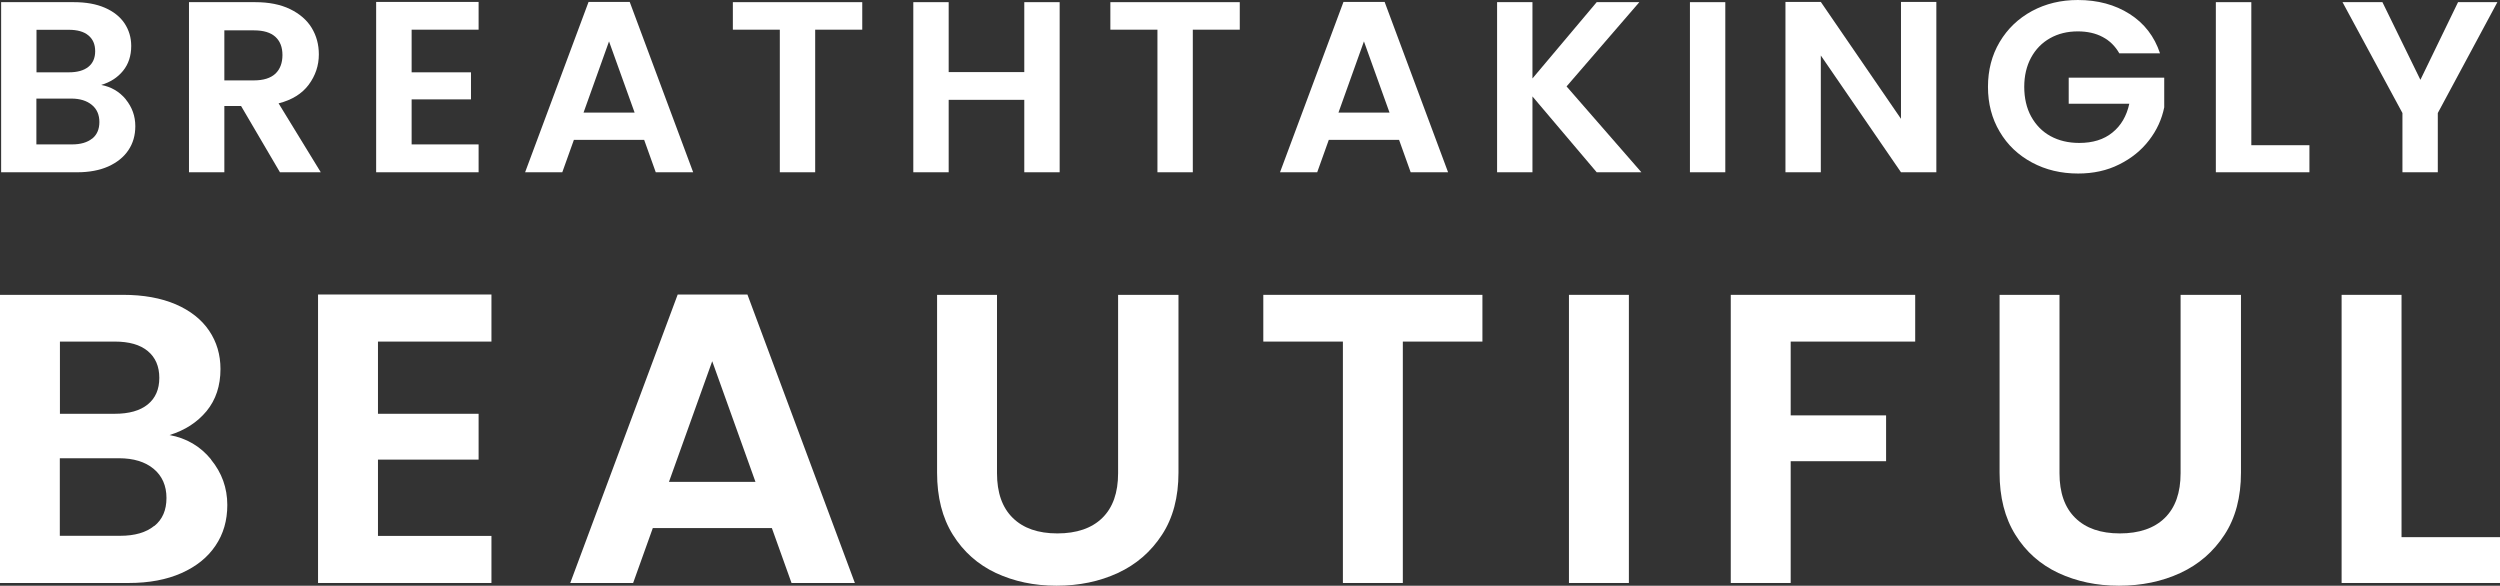 <svg xmlns="http://www.w3.org/2000/svg" id="Layer_1" viewBox="0 0 219.86 51.51"><rect x="0" y="0" width="219.86" height="51.51" fill="#333333" stroke="none"/><defs><style>      .st0 {        fill: #fff;      }    </style></defs><g><path class="st0" d="M8.11,12.19c.42-.34.63-.83.63-1.46s-.22-1.15-.67-1.51c-.44-.36-1.04-.55-1.8-.55h-3.07v4.03h3.13c.76,0,1.34-.17,1.77-.51M3.21,6.36h2.85c.74,0,1.31-.16,1.71-.48s.6-.78.6-1.38-.2-1.06-.6-1.39-.97-.49-1.71-.49h-2.85v3.75h0ZM11.06,8.74c.56.69.84,1.47.84,2.36,0,.8-.2,1.5-.61,2.11s-1,1.08-1.77,1.43c-.77.34-1.68.51-2.73.51H.1V.19h6.4c1.05,0,1.96.16,2.72.49.76.33,1.34.79,1.73,1.37.39.59.59,1.25.59,1.99,0,.87-.24,1.6-.72,2.19s-1.12,1-1.92,1.24c.87.16,1.59.58,2.16,1.26"></path><path class="st0" d="M19.73,7.07h2.6c.84,0,1.47-.2,1.89-.59.41-.39.62-.94.62-1.64s-.21-1.22-.62-1.6c-.42-.38-1.04-.57-1.89-.57h-2.6v4.39h0ZM24.62,15.15l-3.42-5.83h-1.47v5.83h-3.11V.19h5.82c1.2,0,2.22.2,3.07.61.84.41,1.48.96,1.9,1.65.42.69.63,1.47.63,2.33,0,.99-.3,1.87-.89,2.67-.59.79-1.47,1.34-2.65,1.64l3.71,6.06h-3.6.01Z"></path></g><polygon class="st0" points="33.08 .17 33.08 15.15 42.09 15.15 42.09 12.7 36.2 12.7 36.2 8.74 41.42 8.74 41.42 6.36 36.2 6.36 36.2 2.61 42.09 2.61 42.09 .17 33.08 .17"></polygon><path class="st0" d="M53.56,3.64l2.25,6.26h-4.49l2.24-6.26ZM51.76.17l-5.58,14.98h3.27l1.02-2.85h6.18l1.02,2.85h3.29L55.38.17h-3.62,0Z"></path><polygon class="st0" points="75.83 .19 75.83 2.61 71.69 2.61 71.69 15.15 68.58 15.15 68.58 2.61 64.45 2.61 64.45 .19 75.83 .19"></polygon><polygon class="st0" points="93.19 .19 93.19 15.15 90.08 15.15 90.08 8.78 83.43 8.78 83.43 15.15 80.32 15.15 80.32 .19 83.43 .19 83.43 6.34 90.08 6.34 90.08 .19 93.19 .19"></polygon><polygon class="st0" points="109.03 .19 109.03 2.61 104.9 2.61 104.9 15.15 101.79 15.15 101.79 2.61 97.65 2.61 97.65 .19 109.03 .19"></polygon><path class="st0" d="M119.95,3.64l2.25,6.26h-4.49l2.24-6.26ZM118.15.17l-5.58,14.98h3.27l1.02-2.85h6.18l1.02,2.85h3.29L121.77.17h-3.62Z"></path><polygon class="st0" points="140.42 15.15 134.77 8.48 134.77 15.15 131.66 15.15 131.66 .19 134.77 .19 134.77 6.9 140.42 .19 144.17 .19 137.77 7.6 144.35 15.15 140.42 15.15"></polygon><rect class="st0" x="148.62" y=".19" width="3.11" height="14.96"></rect><polygon class="st0" points="167.18 .17 167.18 10.45 160.13 .17 157.02 .17 157.02 15.15 160.13 15.15 160.13 4.88 167.18 15.15 170.29 15.15 170.29 .17 167.18 .17"></polygon><path class="st0" d="M186.38,4.69c-.36-.63-.84-1.11-1.47-1.44-.62-.33-1.35-.49-2.18-.49-.92,0-1.73.2-2.44.6s-1.27.97-1.67,1.71c-.4.74-.6,1.6-.6,2.57s.2,1.87.61,2.61.97,1.32,1.7,1.72,1.57.6,2.53.6c1.19,0,2.16-.3,2.91-.91.76-.61,1.25-1.45,1.49-2.54h-5.33v-2.29h8.4v2.61c-.21,1.04-.65,2.01-1.33,2.89-.68.89-1.56,1.6-2.63,2.13-1.07.54-2.28.8-3.61.8-1.5,0-2.85-.32-4.06-.97-1.21-.65-2.16-1.55-2.84-2.71-.69-1.16-1.03-2.47-1.03-3.94s.34-2.79,1.03-3.95,1.64-2.07,2.84-2.72c1.21-.65,2.55-.97,4.03-.97,1.75,0,3.27.41,4.56,1.23s2.18,1.98,2.67,3.46h-3.58,0Z"></path><polygon class="st0" points="197.99 12.77 203.1 12.77 203.1 15.15 194.87 15.15 194.87 .19 197.99 .19 197.99 12.77"></polygon><polygon class="st0" points="216.17 .19 212.86 7.02 209.52 .19 206.01 .19 211.28 9.94 211.28 15.15 214.39 15.15 214.39 9.94 219.63 .19 216.17 .19"></polygon><path class="st0" d="M13.57,46.26c.72-.58,1.07-1.4,1.07-2.47s-.38-1.94-1.13-2.56c-.75-.62-1.77-.93-3.05-.93h-5.2v6.82h5.31c1.28,0,2.28-.29,2.99-.87M5.27,36.39h4.82c1.25,0,2.22-.27,2.9-.82s1.02-1.33,1.02-2.34-.34-1.8-1.02-2.36-1.64-.83-2.9-.83h-4.82s0,6.35,0,6.35ZM18.56,40.42c.95,1.16,1.43,2.49,1.43,3.99,0,1.36-.34,2.55-1.04,3.58-.69,1.03-1.69,1.83-2.99,2.41-1.31.58-2.85.87-4.63.87H0v-25.34h10.84c1.78,0,3.32.28,4.61.83,1.29.56,2.27,1.33,2.94,2.32.67.99,1,2.12,1,3.37,0,1.48-.41,2.71-1.22,3.7-.82.99-1.9,1.69-3.26,2.11,1.48.27,2.7.98,3.65,2.14"></path><polygon class="st0" points="27.97 25.9 27.97 51.27 43.22 51.27 43.22 47.13 33.24 47.13 33.24 40.42 42.09 40.42 42.09 36.39 33.24 36.39 33.24 30.04 43.22 30.04 43.22 25.9 27.97 25.9"></polygon><path class="st0" d="M62.64,31.78l3.8,10.6h-7.61l3.8-10.6h0ZM59.6,25.9l-9.45,25.37h5.53l1.73-4.83h10.47l1.73,4.83h5.57l-9.45-25.37h-6.14,0Z"></path><path class="st0" d="M87.68,25.93v15.68c0,1.72.46,3.03,1.39,3.94s2.23,1.36,3.92,1.36,3.02-.45,3.95-1.36c.93-.91,1.39-2.22,1.39-3.94v-15.68h5.31v15.64c0,2.15-.48,3.98-1.45,5.46-.97,1.49-2.26,2.61-3.88,3.36-1.62.75-3.42,1.12-5.4,1.12s-3.73-.38-5.33-1.12c-1.59-.75-2.85-1.87-3.78-3.36s-1.39-3.31-1.39-5.46v-15.64s5.27,0,5.27,0Z"></path><polygon class="st0" points="111.1 25.93 111.1 30.04 118.1 30.04 118.1 51.27 123.37 51.27 123.37 30.04 130.37 30.04 130.37 25.93 111.1 25.93"></polygon><rect class="st0" x="137.98" y="25.93" width="5.27" height="25.34"></rect><polygon class="st0" points="152.21 25.93 152.21 51.27 157.48 51.27 157.48 40.56 165.87 40.56 165.87 36.53 157.48 36.53 157.48 30.04 168.43 30.04 168.43 25.93 152.21 25.93"></polygon><path class="st0" d="M181.12,25.93v15.68c0,1.72.46,3.03,1.39,3.94s2.23,1.36,3.92,1.36,3.02-.45,3.95-1.36c.93-.91,1.39-2.22,1.39-3.94v-15.68h5.31v15.64c0,2.15-.48,3.98-1.45,5.46-.97,1.49-2.26,2.61-3.88,3.36-1.62.75-3.42,1.12-5.4,1.12s-3.73-.38-5.33-1.12c-1.59-.75-2.86-1.87-3.78-3.36-.93-1.49-1.39-3.31-1.39-5.46v-15.64s5.27,0,5.27,0Z"></path><polygon class="st0" points="205.93 25.93 205.93 51.27 219.86 51.27 219.86 47.24 211.2 47.24 211.2 25.93 205.93 25.93"></polygon></svg>